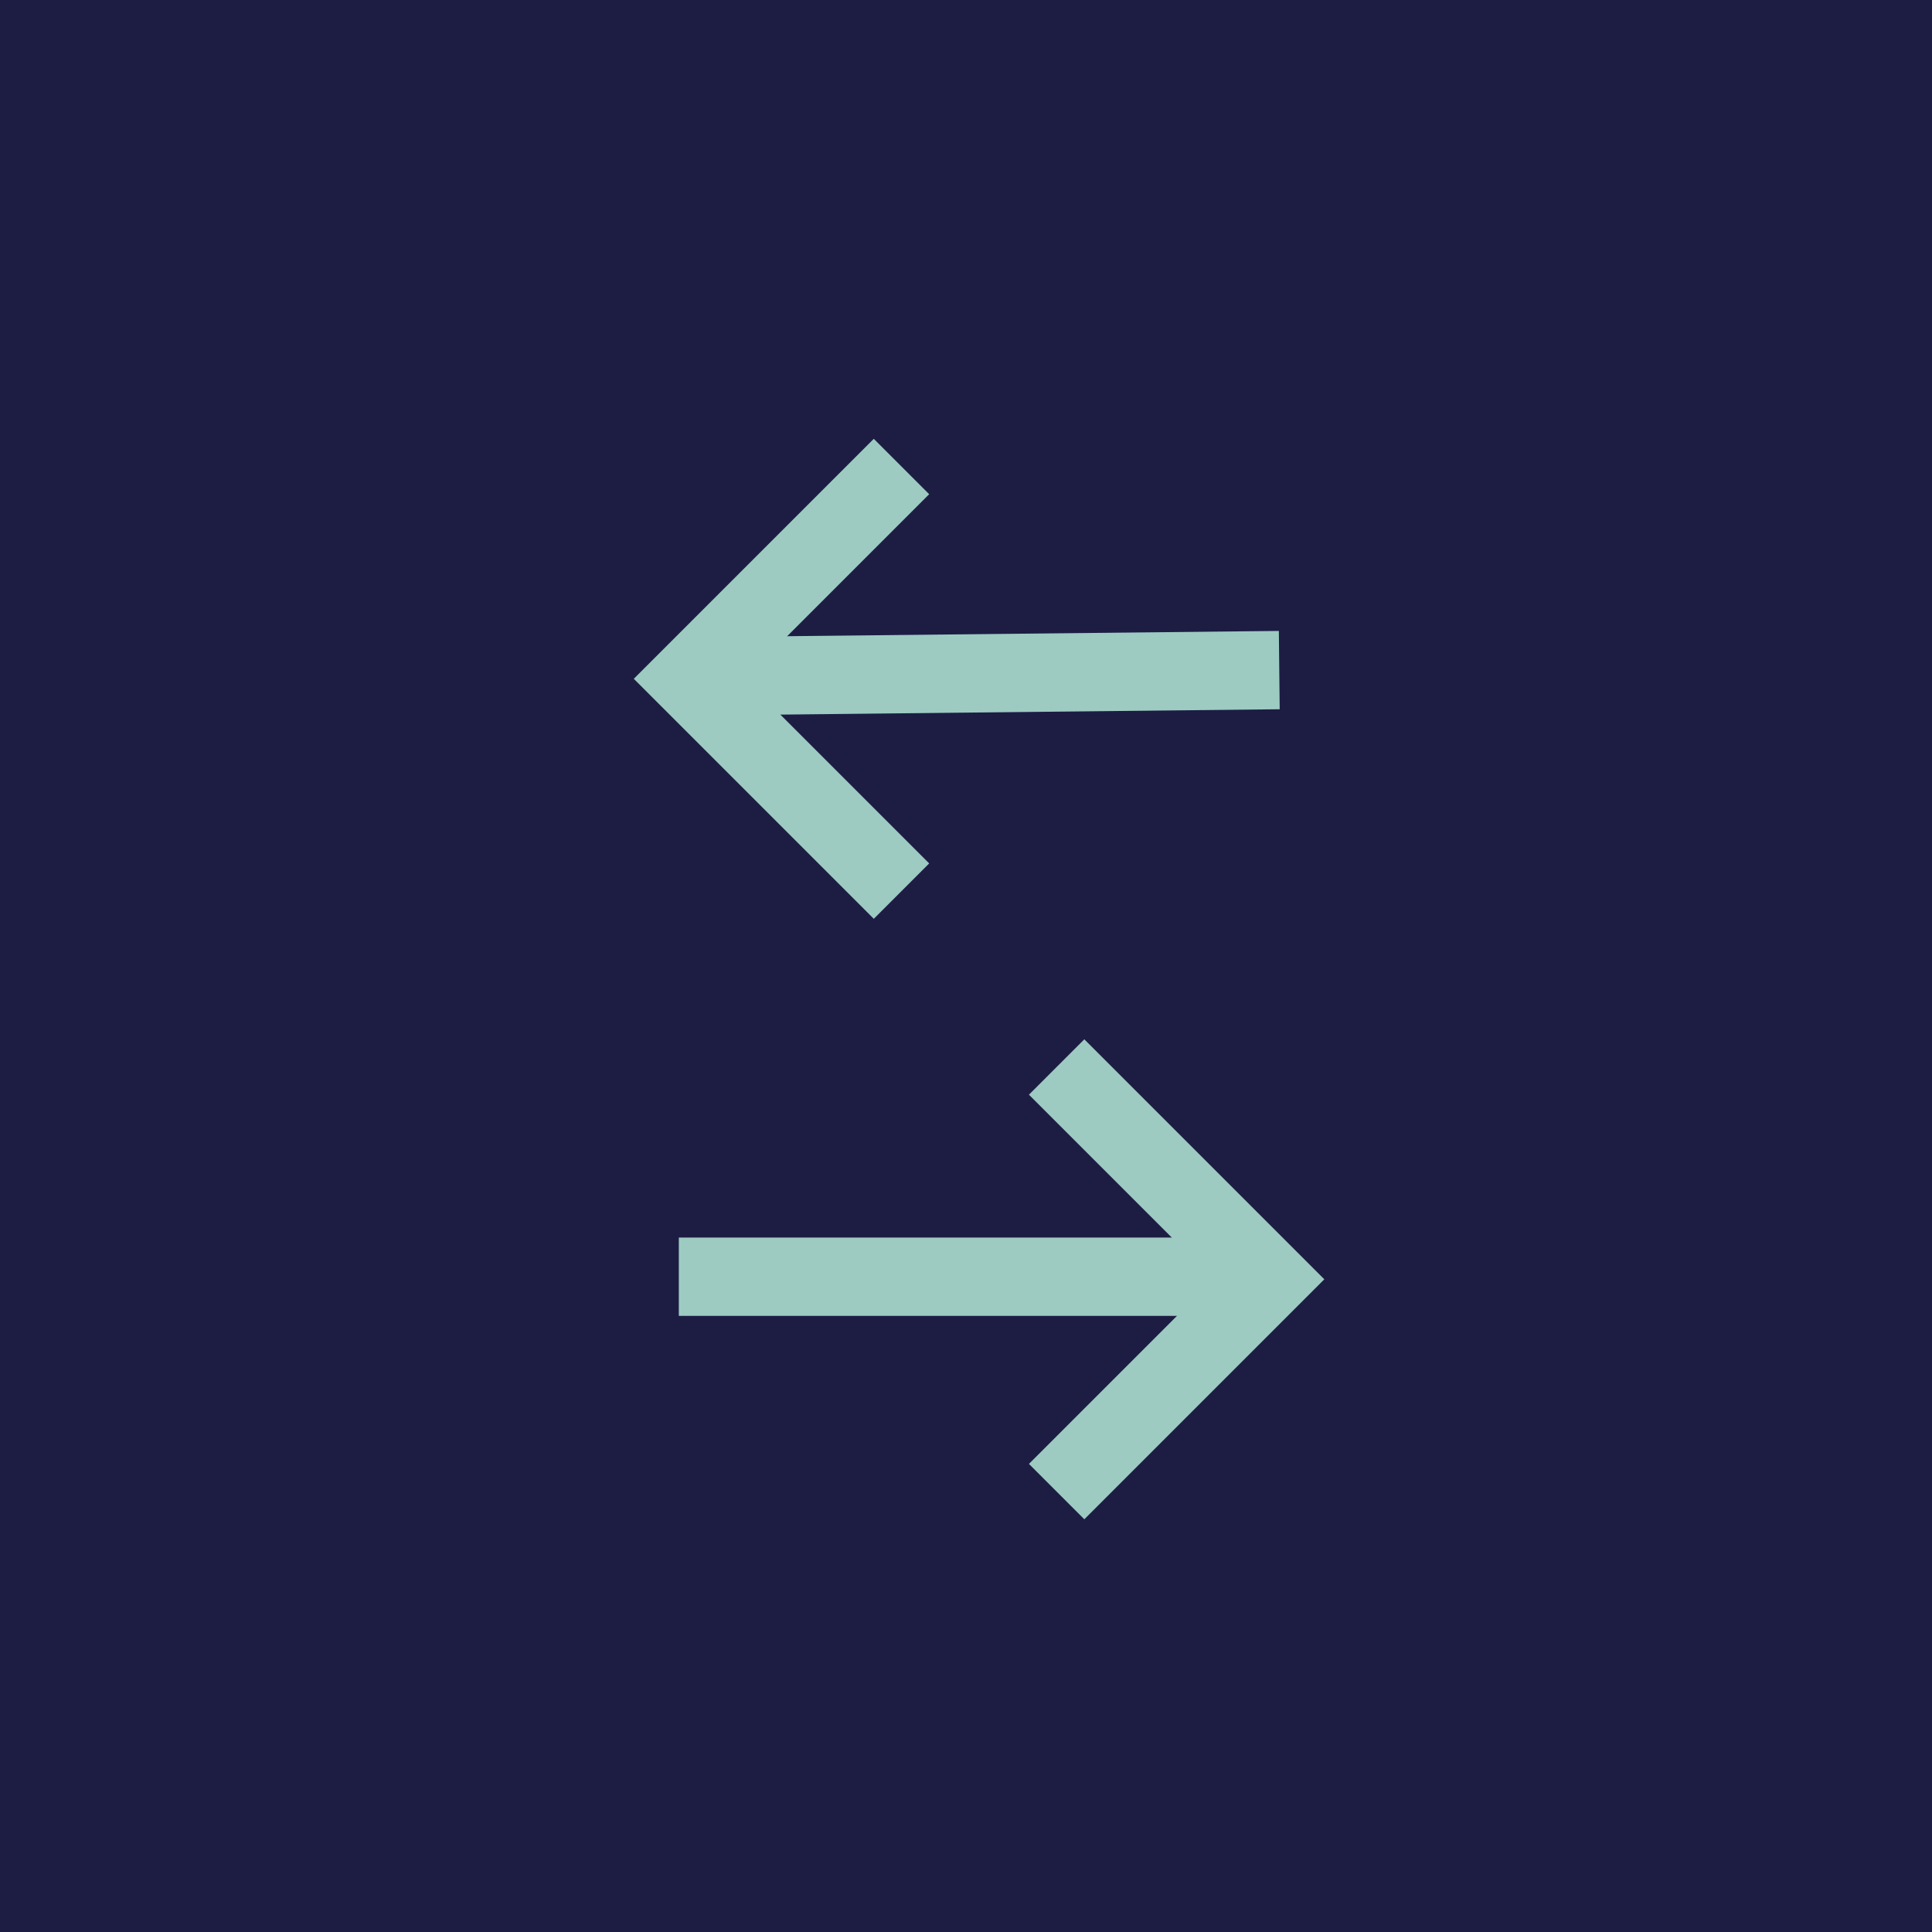 <?xml version="1.0" encoding="UTF-8"?>
<svg width="74px" height="74px" viewBox="0 0 74 74" version="1.1" xmlns="http://www.w3.org/2000/svg" xmlns:xlink="http://www.w3.org/1999/xlink">
    <!-- Generator: Sketch 61 (89581) - https://sketch.com -->
    <title>better-outcomes</title>
    <desc>Created with Sketch.</desc>
    <g id="All" stroke="none" stroke-width="1" fill="none" fill-rule="evenodd">
        <g id="Home" transform="translate(-124, -2385)">
            <g id="Group-14" transform="translate(123, 2261)">
                <g id="Group-28" transform="translate(1, 0)">
                    <g id="better-outcomes" transform="translate(0, 124)">
                        <rect id="Rectangle" fill="#1D1D44" x="0" y="0" width="74" height="74"></rect>
                        <g id="Group-11" transform="translate(26, 18)" stroke="#9DCBC2" stroke-width="3">
                            <line x1="1" y1="7.901" x2="22.999" y2="7.666" id="Line-20" stroke-linejoin="bevel"></line>
                            <polyline id="Rectangle-5" stroke-linecap="square" transform="translate(7.468, 8) scale(-1, 1) rotate(-135) translate(-7.468, -8) " points="12.468 13 2.468 13 2.468 3"></polyline>
                        </g>
                        <g id="Group-11" transform="translate(37.5, 49) scale(-1, 1) translate(-37.5, -49) translate(26, 41)" stroke="#9DCBC2" stroke-width="3">
                            <line x1="1" y1="7.901" x2="23" y2="7.901" id="Line-20" stroke-linejoin="bevel"></line>
                            <polyline id="Rectangle-5" stroke-linecap="square" transform="translate(7.468, 8) scale(-1, 1) rotate(-135) translate(-7.468, -8) " points="12.468 13 2.468 13 2.468 3"></polyline>
                        </g>
                    </g>
                </g>
            </g>
        </g>
    </g>
</svg>